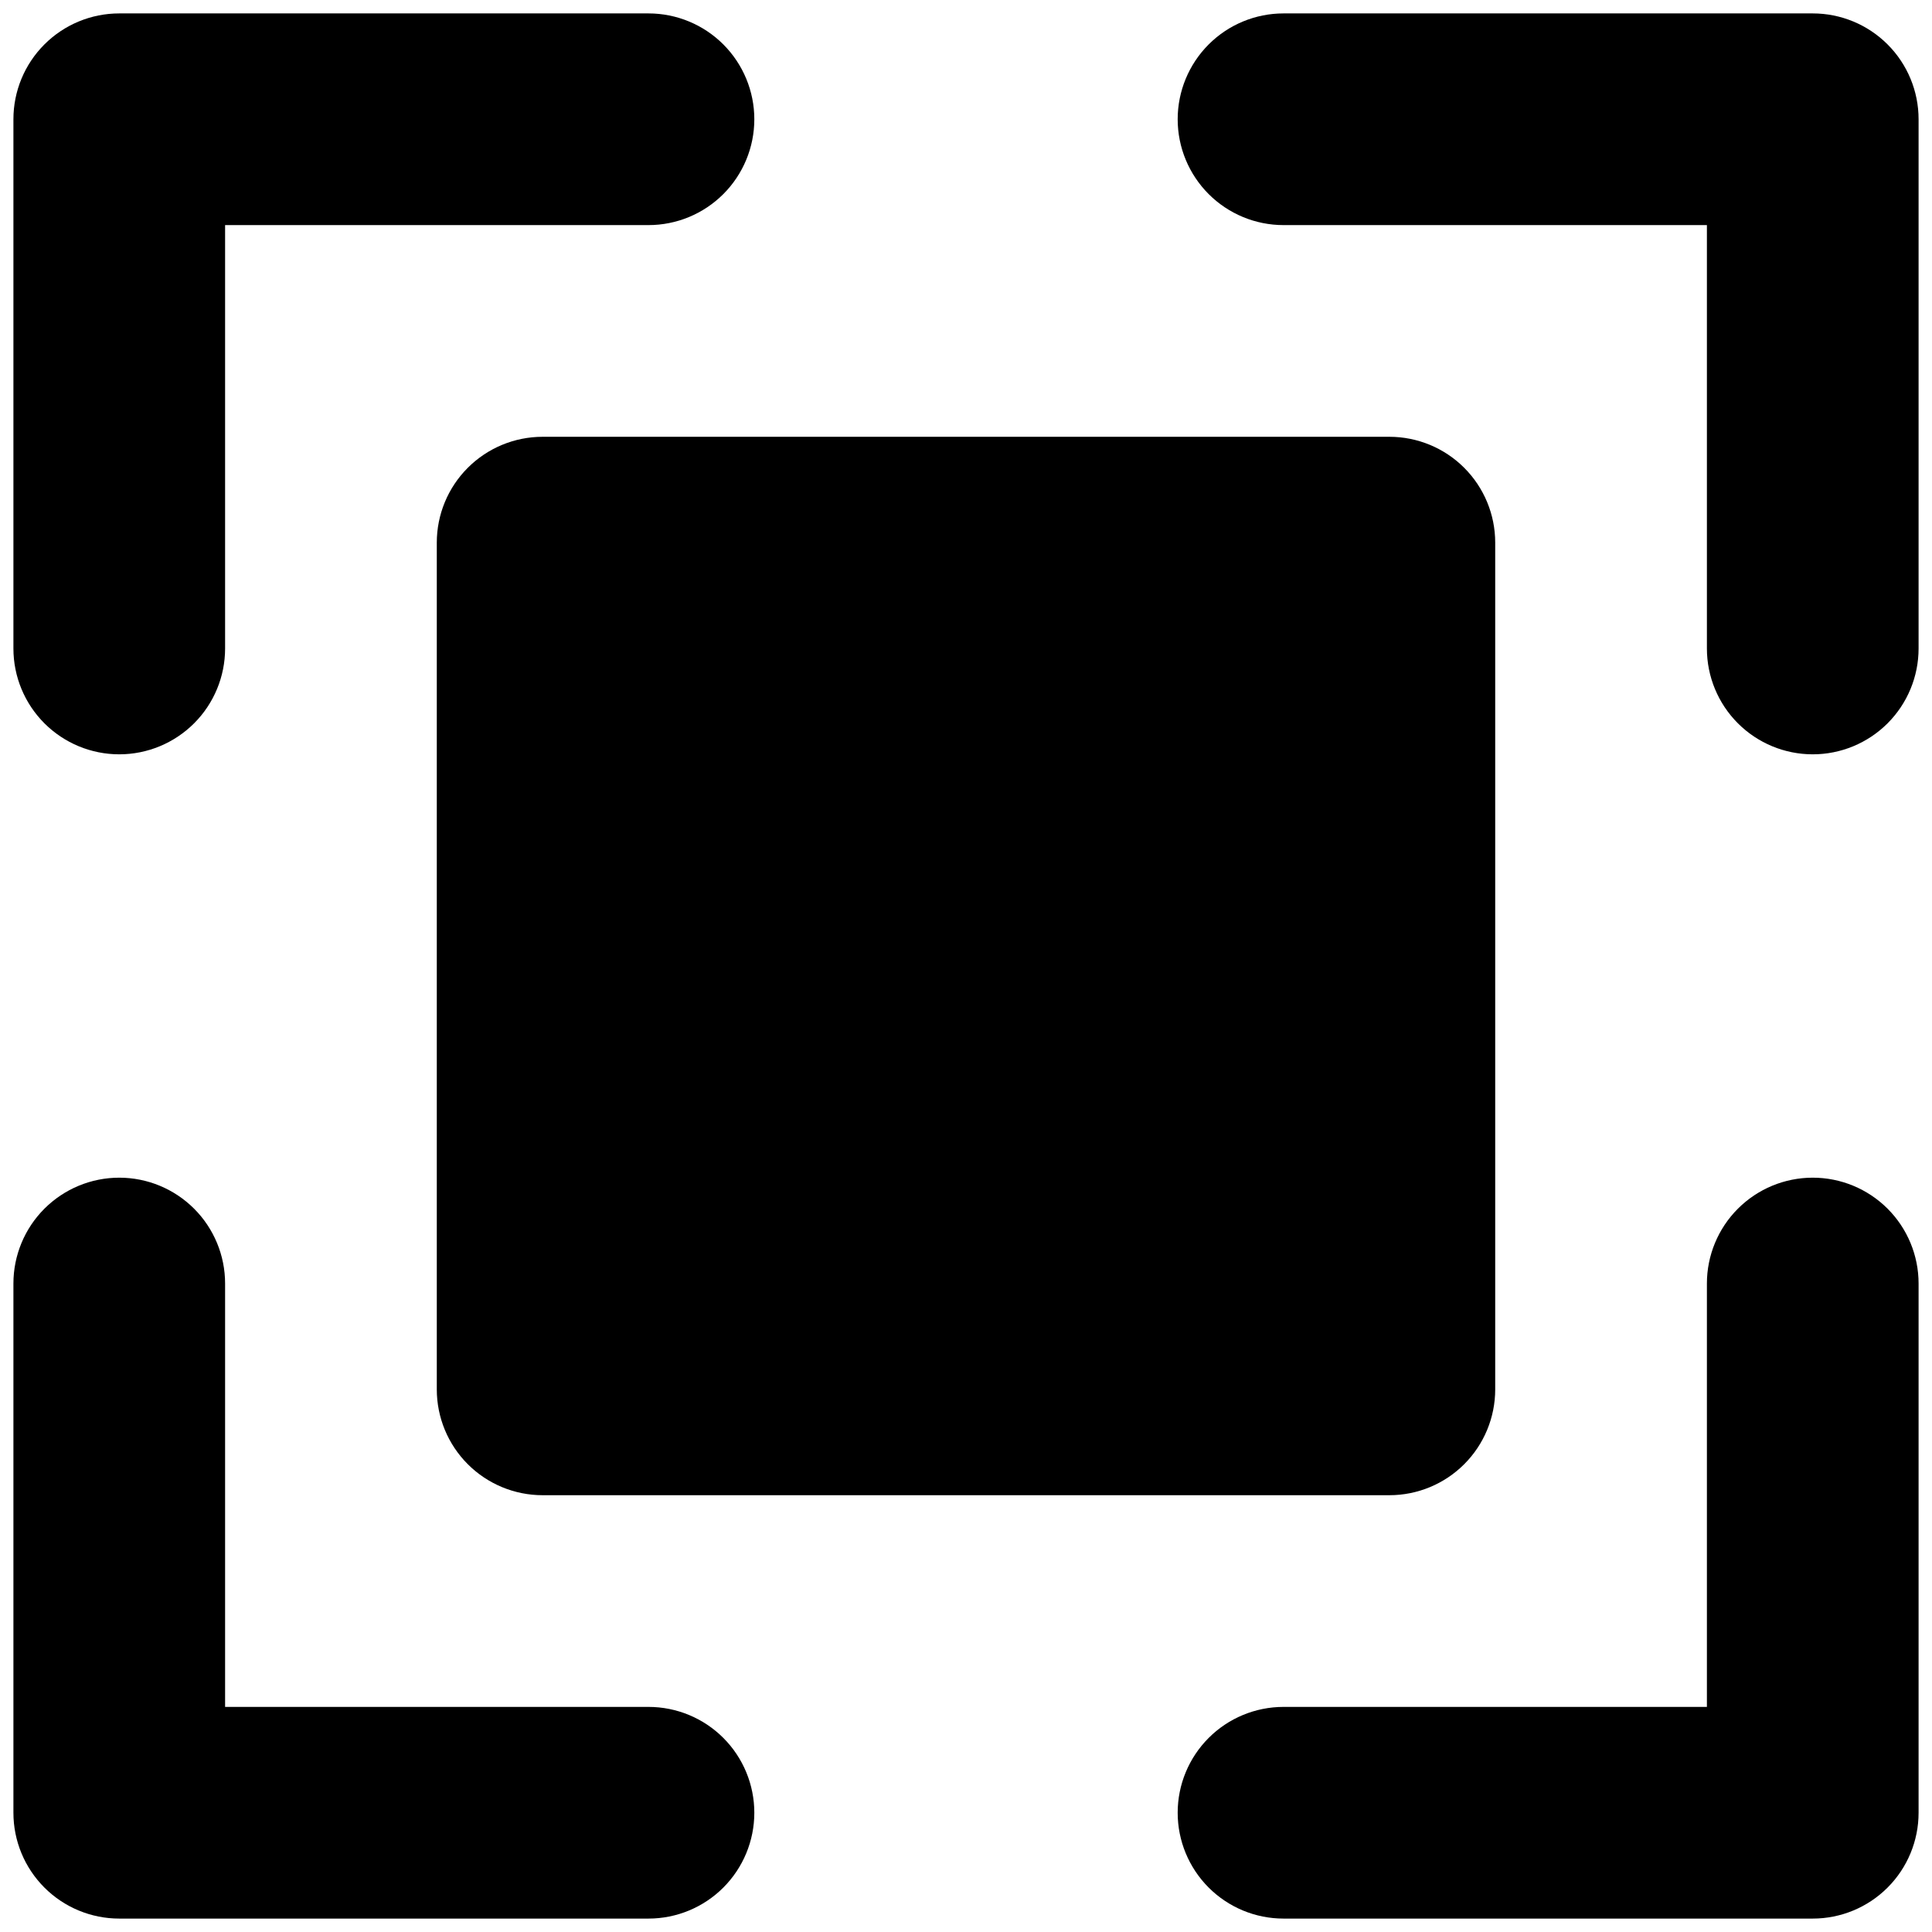 <svg width="108" height="108" viewBox="0 0 108 108" fill="none" xmlns="http://www.w3.org/2000/svg">
<path d="M6.667 0.75H36.25C37.819 0.75 39.324 1.373 40.434 2.483C41.543 3.593 42.167 5.097 42.167 6.667C42.167 8.236 41.543 9.741 40.434 10.85C39.324 11.96 37.819 12.583 36.25 12.583H12.583V36.25C12.583 37.819 11.96 39.324 10.85 40.434C9.741 41.543 8.236 42.167 6.667 42.167C5.097 42.167 3.593 41.543 2.483 40.434C1.373 39.324 0.75 37.819 0.75 36.25V6.667C0.75 5.097 1.373 3.593 2.483 2.483C3.593 1.373 5.097 0.75 6.667 0.75ZM36.25 95.417H12.583V71.75C12.583 70.181 11.96 68.676 10.85 67.566C9.741 66.457 8.236 65.833 6.667 65.833C5.097 65.833 3.593 66.457 2.483 67.566C1.373 68.676 0.75 70.181 0.75 71.75V101.333C0.75 102.903 1.373 104.407 2.483 105.517C3.593 106.627 5.097 107.25 6.667 107.25H36.25C37.819 107.25 39.324 106.627 40.434 105.517C41.543 104.407 42.167 102.903 42.167 101.333C42.167 99.764 41.543 98.259 40.434 97.15C39.324 96.04 37.819 95.417 36.25 95.417ZM101.333 65.833C99.764 65.833 98.259 66.457 97.15 67.566C96.04 68.676 95.417 70.181 95.417 71.75V95.417H71.75C70.181 95.417 68.676 96.04 67.566 97.15C66.457 98.259 65.833 99.764 65.833 101.333C65.833 102.903 66.457 104.407 67.566 105.517C68.676 106.627 70.181 107.25 71.75 107.25H101.333C102.903 107.25 104.407 106.627 105.517 105.517C106.627 104.407 107.25 102.903 107.25 101.333V71.75C107.25 70.181 106.627 68.676 105.517 67.566C104.407 66.457 102.903 65.833 101.333 65.833ZM101.333 0.75H71.75C70.181 0.75 68.676 1.373 67.566 2.483C66.457 3.593 65.833 5.097 65.833 6.667C65.833 8.236 66.457 9.741 67.566 10.85C68.676 11.96 70.181 12.583 71.75 12.583H95.417V36.25C95.417 37.819 96.04 39.324 97.15 40.434C98.259 41.543 99.764 42.167 101.333 42.167C102.903 42.167 104.407 41.543 105.517 40.434C106.627 39.324 107.25 37.819 107.25 36.25V6.667C107.25 5.097 106.627 3.593 105.517 2.483C104.407 1.373 102.903 0.75 101.333 0.75ZM24.417 30.333V77.667C24.417 79.236 25.04 80.741 26.15 81.85C27.259 82.96 28.764 83.583 30.333 83.583H77.667C79.236 83.583 80.741 82.96 81.85 81.85C82.96 80.741 83.583 79.236 83.583 77.667V30.333C83.583 28.764 82.96 27.259 81.85 26.15C80.741 25.04 79.236 24.417 77.667 24.417H30.333C28.764 24.417 27.259 25.04 26.15 26.15C25.04 27.259 24.417 28.764 24.417 30.333Z" fill="black"/>
</svg>
